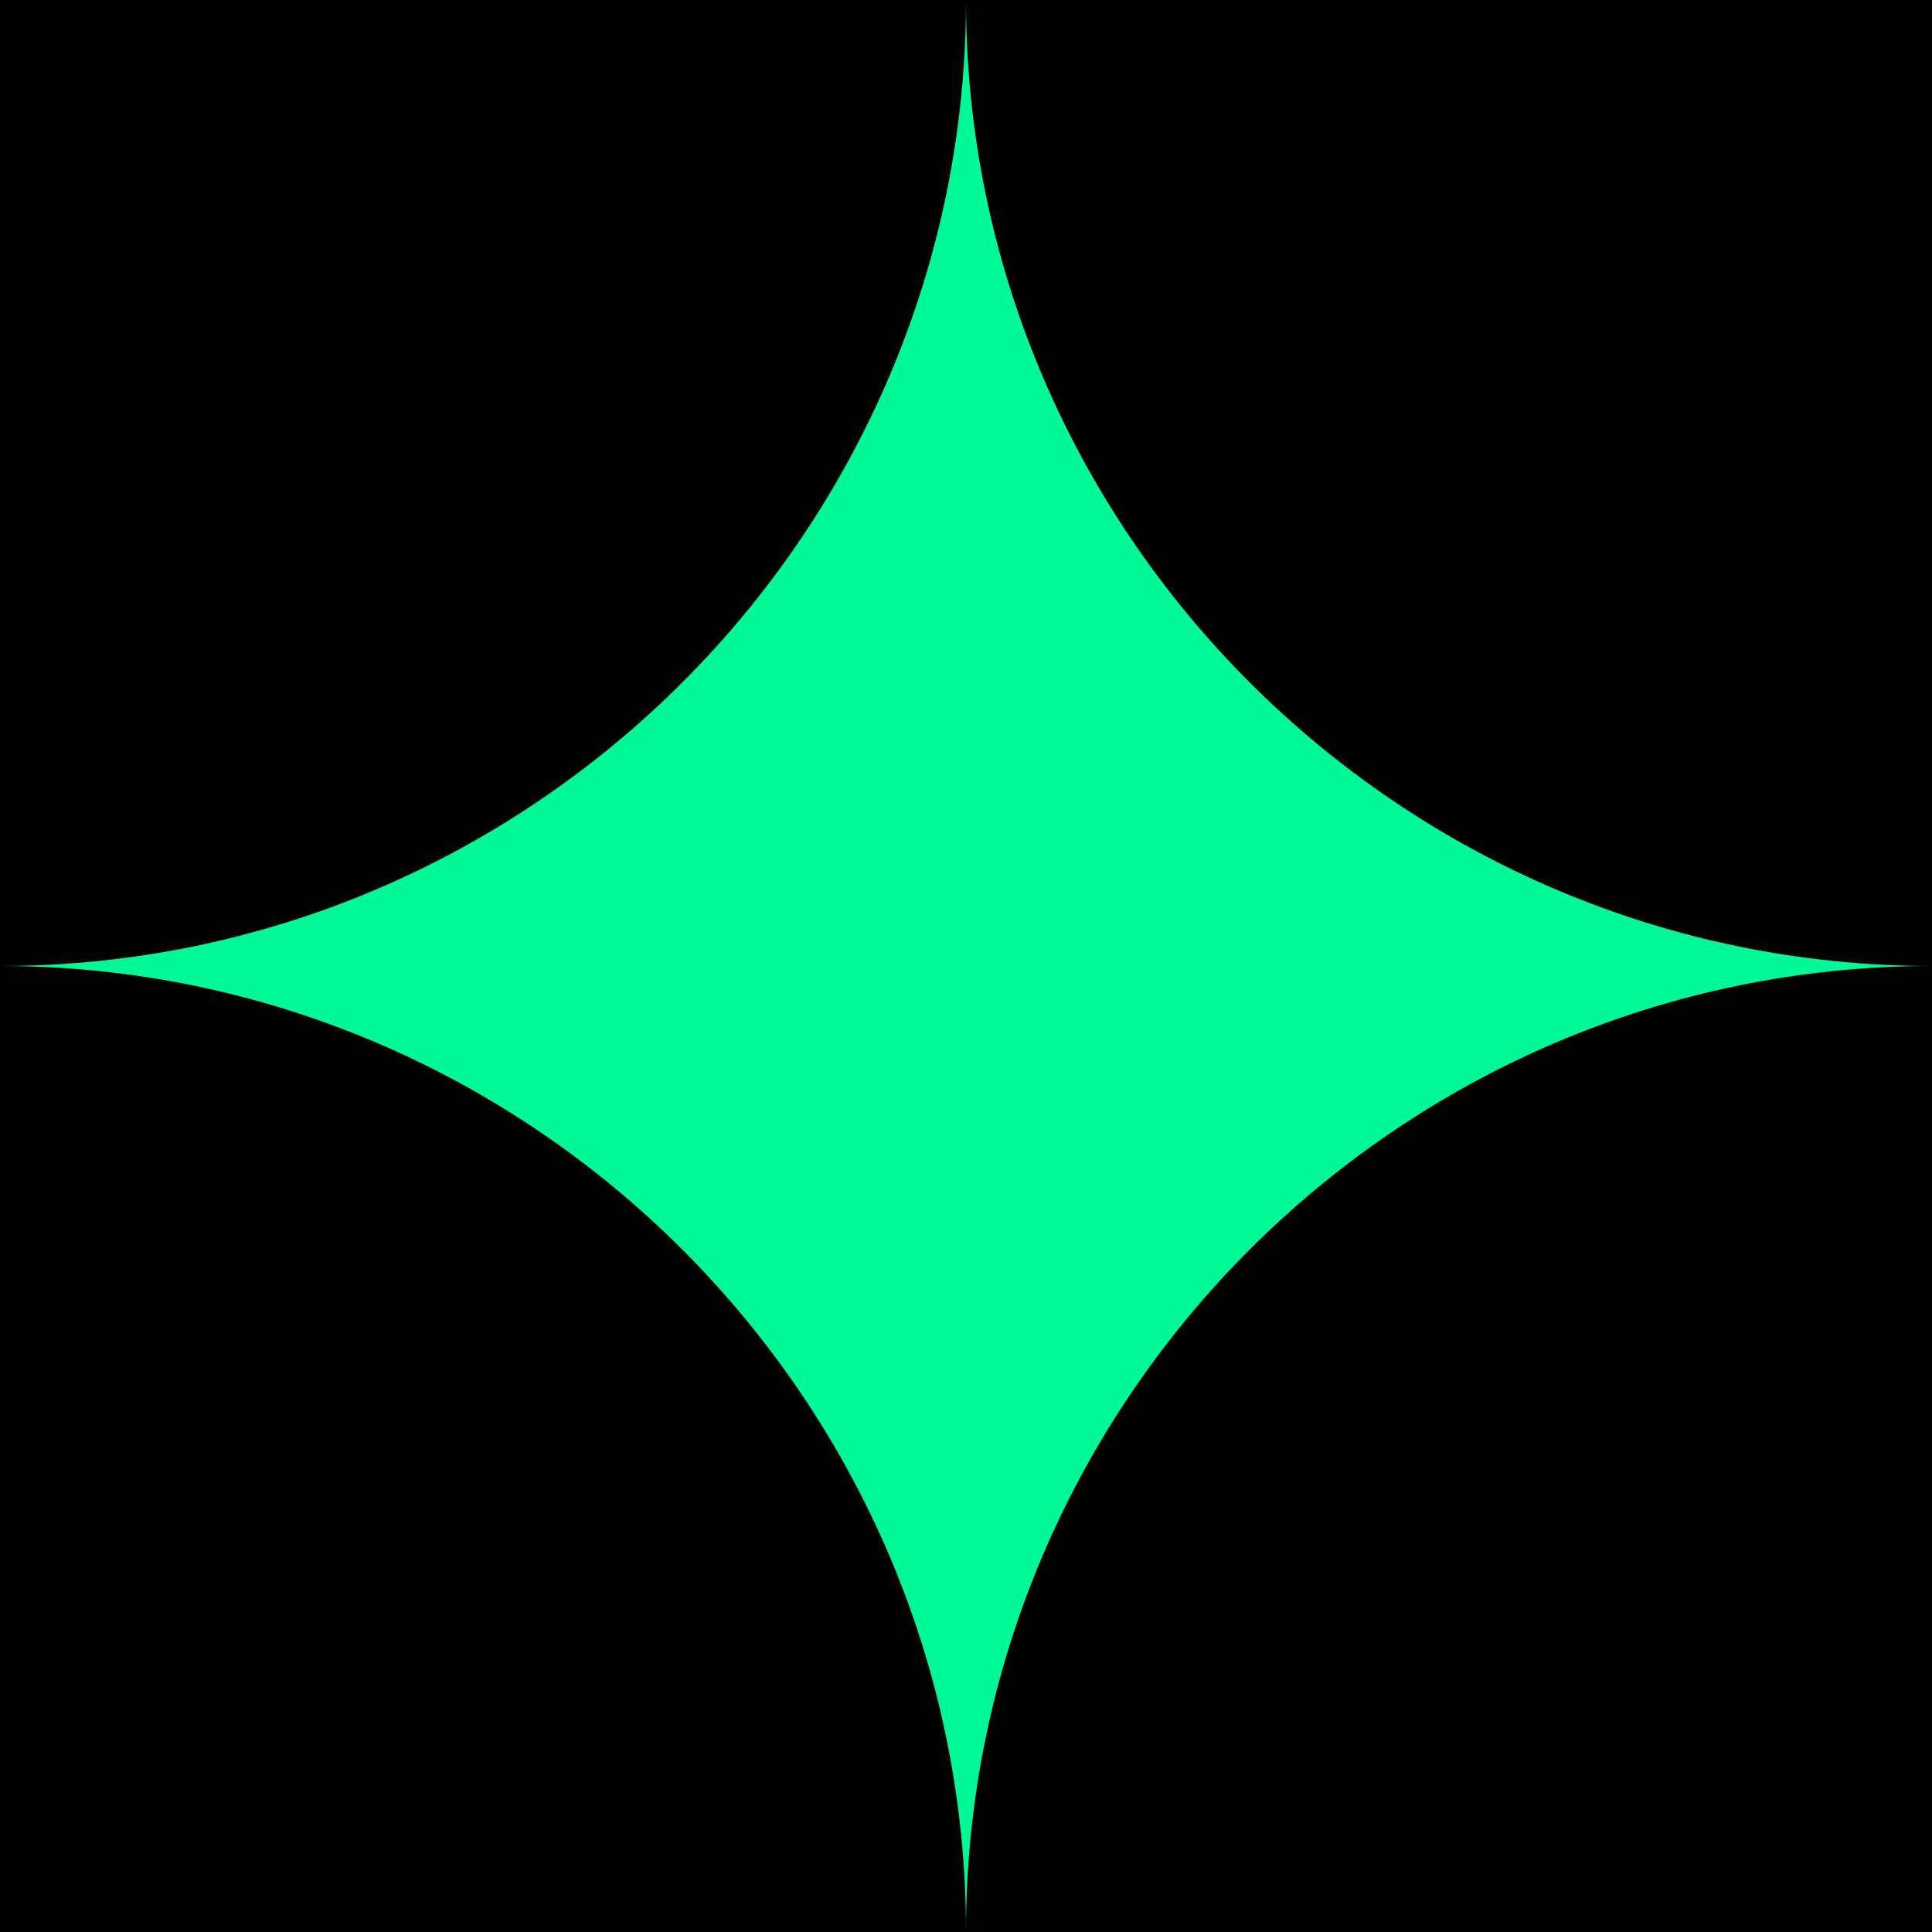 <?xml version="1.0" encoding="utf-8"?>
<!-- Generator: Adobe Illustrator 27.5.0, SVG Export Plug-In . SVG Version: 6.00 Build 0)  -->
<svg version="1.1" id="Capa_1" xmlns="http://www.w3.org/2000/svg" xmlns:xlink="http://www.w3.org/1999/xlink" x="0px"
	 y="0px"
	 viewBox="0 0 125 125" style="enable-background:new 0 0 125 125;" xml:space="preserve">
<style type="text/css">
	.st0{fill:#00F897;}
</style>
	<rect class="st0" width="125" height="125"/>
	<path class="st1" d="M0,125h62.5c0-34.4-28.1-62.5-62.5-62.5l0,0V125z"/>
	<path class="st1" d="M125,125H62.5c0-34.4,28.1-62.5,62.5-62.5l0,0V125z"/>
	<path class="st1" d="M0,0h62.5c0,34.4-28.1,62.5-62.5,62.5l0,0V0z"/>
	<path class="st1" d="M125,0H62.5c0,34.4,28.1,62.5,62.5,62.5l0,0V0z"/>
</svg>